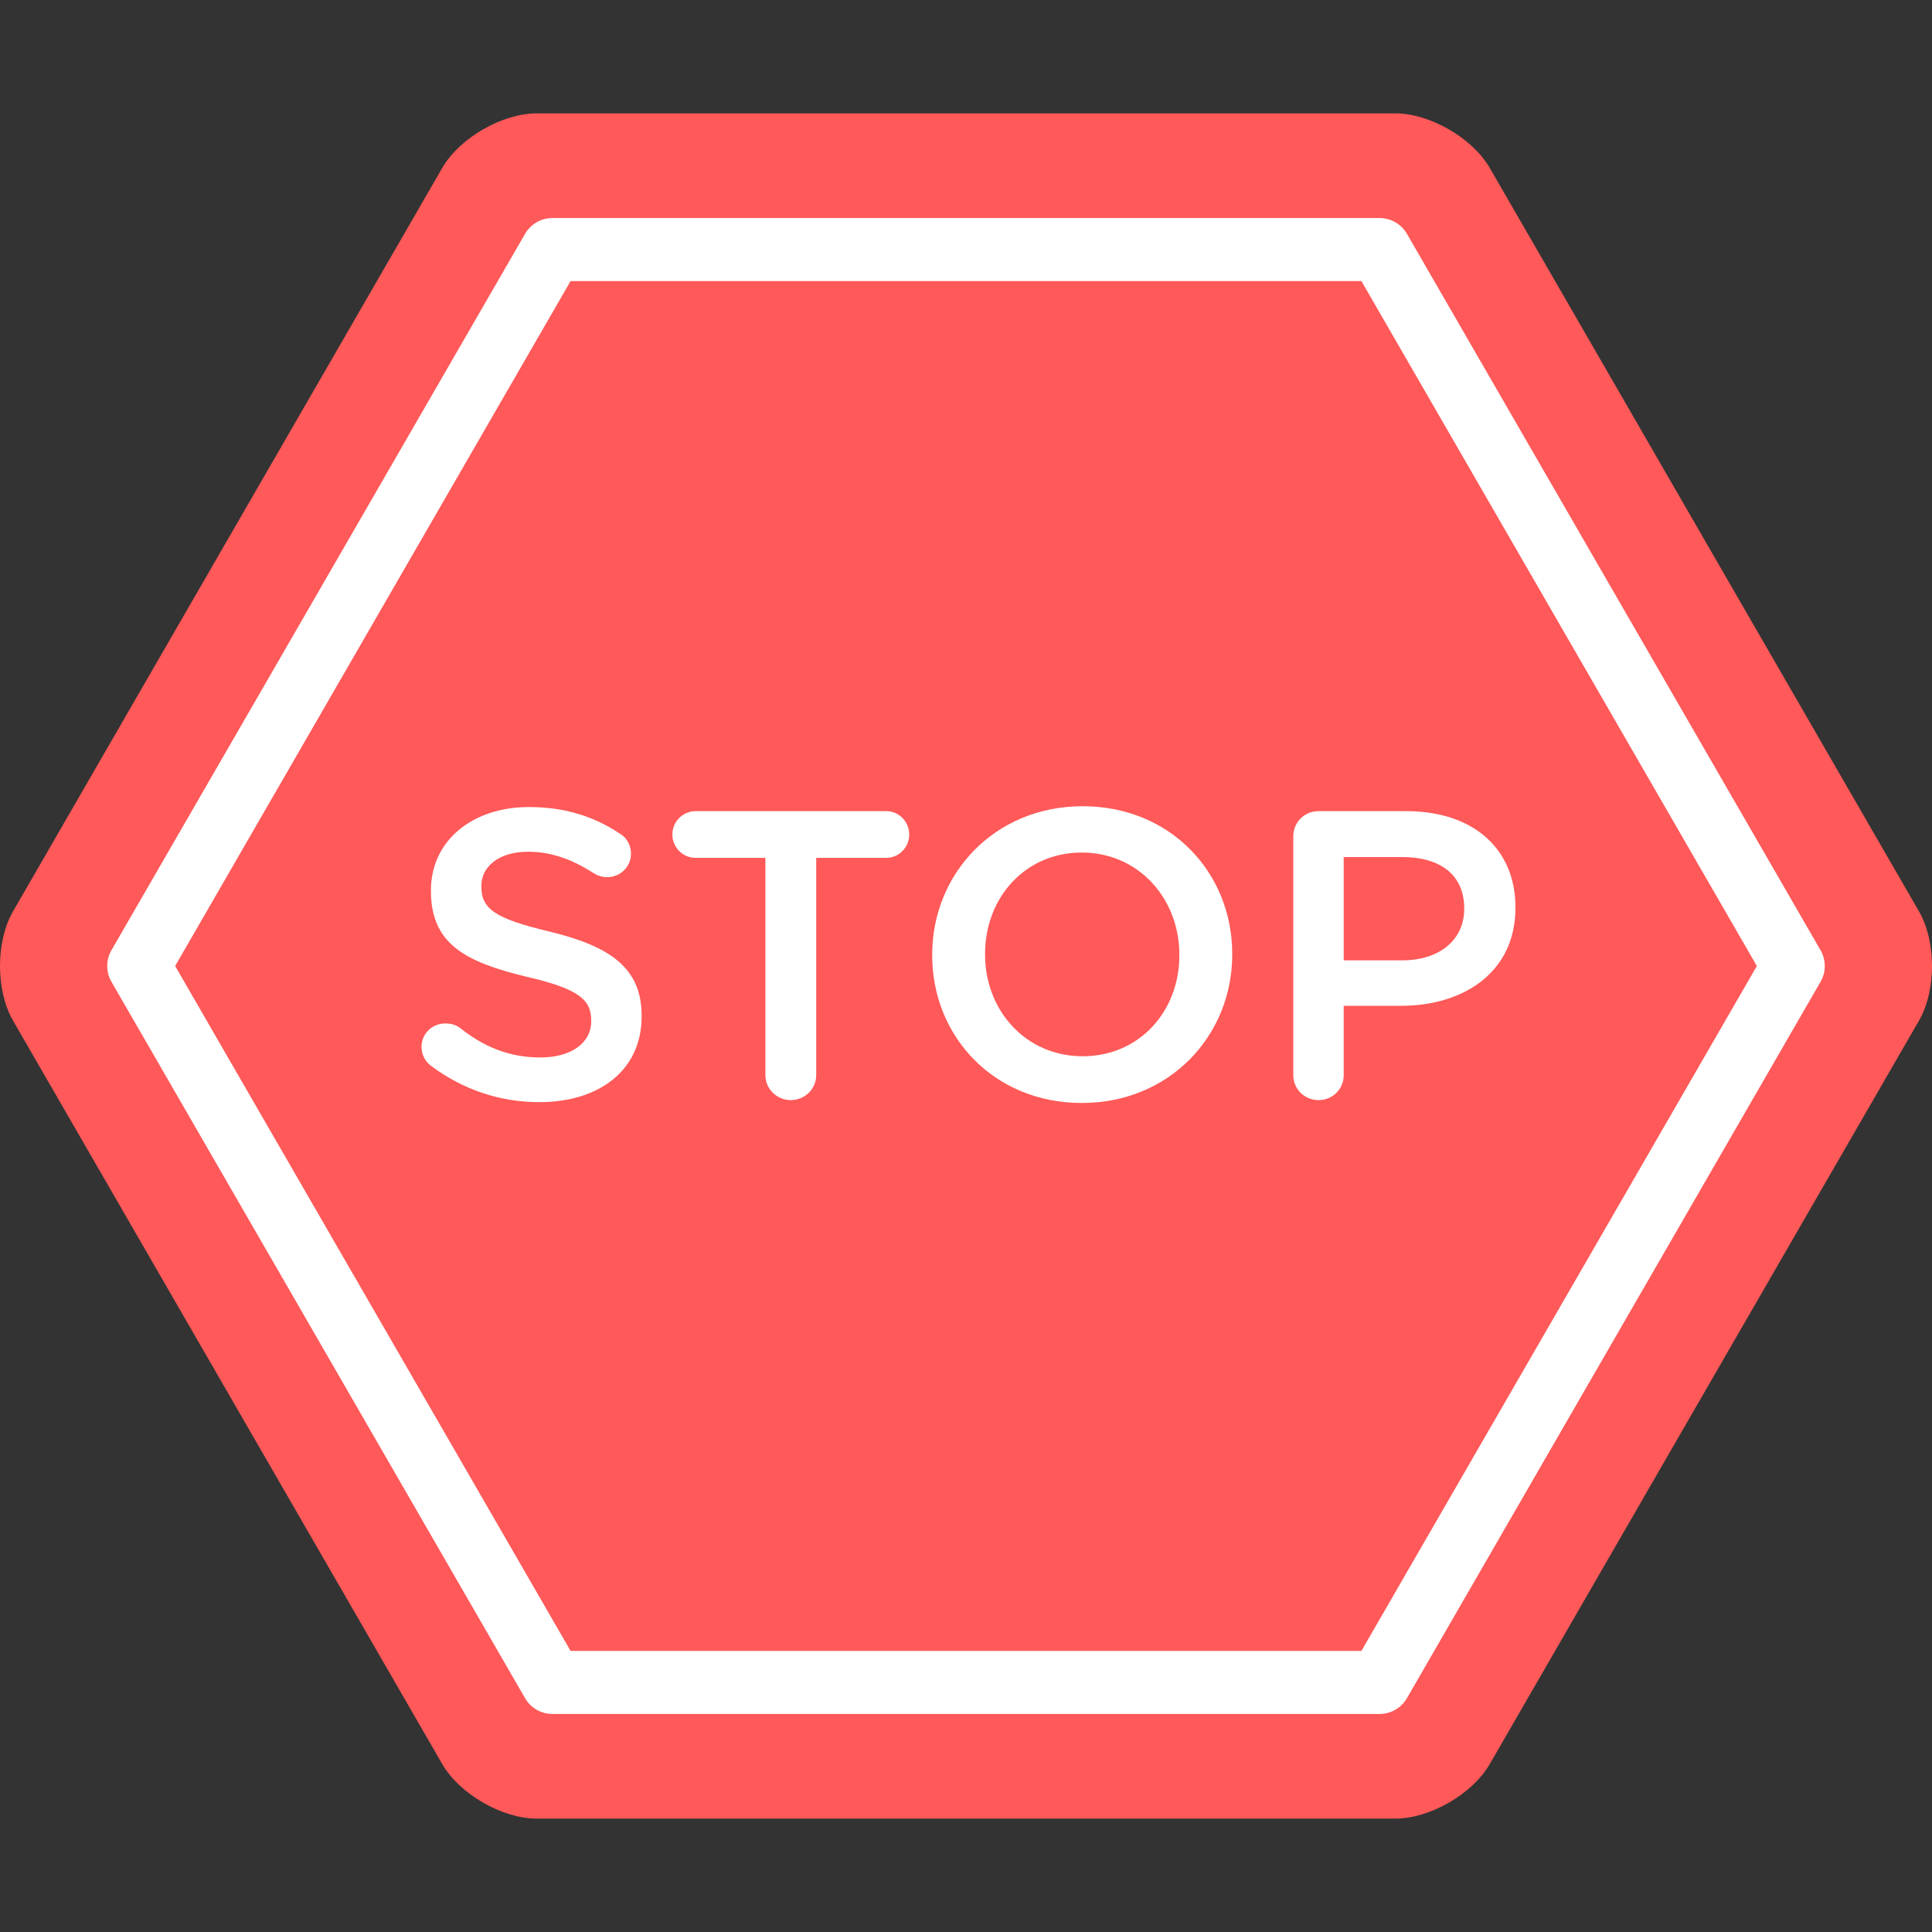 <?xml version="1.0" encoding="iso-8859-1"?>
<!-- Generator: Adobe Illustrator 19.0.0, SVG Export Plug-In . SVG Version: 6.00 Build 0)  -->
<svg version="1.1" id="Layer_1" xmlns="http://www.w3.org/2000/svg" xmlns:xlink="http://www.w3.org/1999/xlink" x="0px" y="0px"
	 viewBox="0 0 511.999 511.999" style="enable-background:new 0 0 511.999 511.999;" xml:space="preserve">
<rect x="0" y="0" width="511.999" height="511.999" fill="#333333" stroke="none"/>
<path style="fill:#FF5959;" d="M142.255,481.953c-9.191,0-20.47-6.512-25.065-14.471L3.446,270.471
	c-4.595-7.96-4.595-20.983,0-28.942L117.19,44.517c4.595-7.96,15.875-14.471,25.065-14.471h227.488
	c9.191,0,20.47,6.512,25.065,14.471l113.745,197.011c4.595,7.96,4.595,20.983,0,28.942L394.808,467.482
	c-4.595,7.96-15.875,14.471-25.065,14.471H142.255z"/>
<g>
	<path style="fill:#FFFFFF;" d="M365.615,454.216H146.384c-2.986,0-5.743-1.593-7.235-4.178L29.532,260.178
		c-1.493-2.585-1.493-5.771,0-8.355l109.616-189.86c1.493-2.584,4.25-4.178,7.235-4.178h219.231c2.986,0,5.743,1.593,7.235,4.178
		l109.616,189.86c1.493,2.585,1.493,5.771,0,8.355L372.85,450.038C371.357,452.623,368.6,454.216,365.615,454.216z M151.207,437.505
		h209.584L465.583,256L360.791,74.495H151.207L46.415,256L151.207,437.505z"/>
	<path style="fill:#FFFFFF;" d="M114.311,282.523c-1.521-1.086-2.607-2.932-2.607-5.105c0-3.476,2.824-6.192,6.299-6.192
		c1.847,0,3.041,0.543,3.912,1.194c6.299,4.996,13.033,7.82,21.288,7.82c8.255,0,13.471-3.91,13.471-9.558v-0.217
		c0-5.431-3.041-8.364-17.162-11.622c-16.183-3.91-25.309-8.689-25.309-22.701v-0.217c0-13.034,10.862-22.05,25.962-22.05
		c9.558,0,17.269,2.499,24.113,7.061c1.521,0.869,2.933,2.716,2.933,5.322c0,3.476-2.824,6.192-6.299,6.192
		c-1.303,0-2.391-0.325-3.477-0.978c-5.866-3.802-11.514-5.756-17.487-5.756c-7.821,0-12.382,4.018-12.382,9.016v0.217
		c0,5.865,3.475,8.472,18.139,11.949c16.075,3.91,24.33,9.667,24.33,22.267v0.217c0,14.229-11.188,22.701-27.154,22.701
		C132.56,292.081,122.785,288.822,114.311,282.523z"/>
	<path style="fill:#FFFFFF;" d="M202.836,227.344H184.37c-3.475,0-6.191-2.824-6.191-6.192c0-3.367,2.716-6.192,6.191-6.192h50.509
		c3.365,0,6.081,2.824,6.081,6.192c0,3.367-2.716,6.192-6.081,6.192h-18.575v57.569c0,3.693-3.041,6.625-6.734,6.625
		c-3.692,0-6.734-2.932-6.734-6.625V227.344z"/>
	<path style="fill:#FFFFFF;" d="M247.042,253.195v-0.217c0-21.398,16.51-39.32,39.863-39.32c23.355,0,39.648,17.706,39.648,39.104
		v0.217c0,21.399-16.51,39.32-39.863,39.32C263.334,292.298,247.042,274.593,247.042,253.195z M312.54,253.195v-0.217
		c0-14.772-10.752-27.046-25.851-27.046c-15.1,0-25.636,12.057-25.636,26.829v0.217c0,14.773,10.752,26.938,25.851,26.938
		C302.005,279.916,312.54,267.967,312.54,253.195z"/>
	<path style="fill:#FFFFFF;" d="M342.733,221.696c0-3.802,2.933-6.734,6.734-6.734h23.246c17.813,0,28.893,10.102,28.893,25.417
		v0.217c0,17.053-13.686,25.96-30.414,25.96h-15.098v18.358c0,3.693-2.933,6.625-6.627,6.625c-3.801,0-6.734-2.932-6.734-6.625
		V221.696z M371.626,254.499c10.102,0,16.404-5.648,16.404-13.578v-0.217c0-8.908-6.41-13.578-16.404-13.578h-15.53v27.372
		L371.626,254.499L371.626,254.499z"/>
</g>
<g>
</g>
<g>
</g>
<g>
</g>
<g>
</g>
<g>
</g>
<g>
</g>
<g>
</g>
<g>
</g>
<g>
</g>
<g>
</g>
<g>
</g>
<g>
</g>
<g>
</g>
<g>
</g>
<g>
</g>
</svg>
